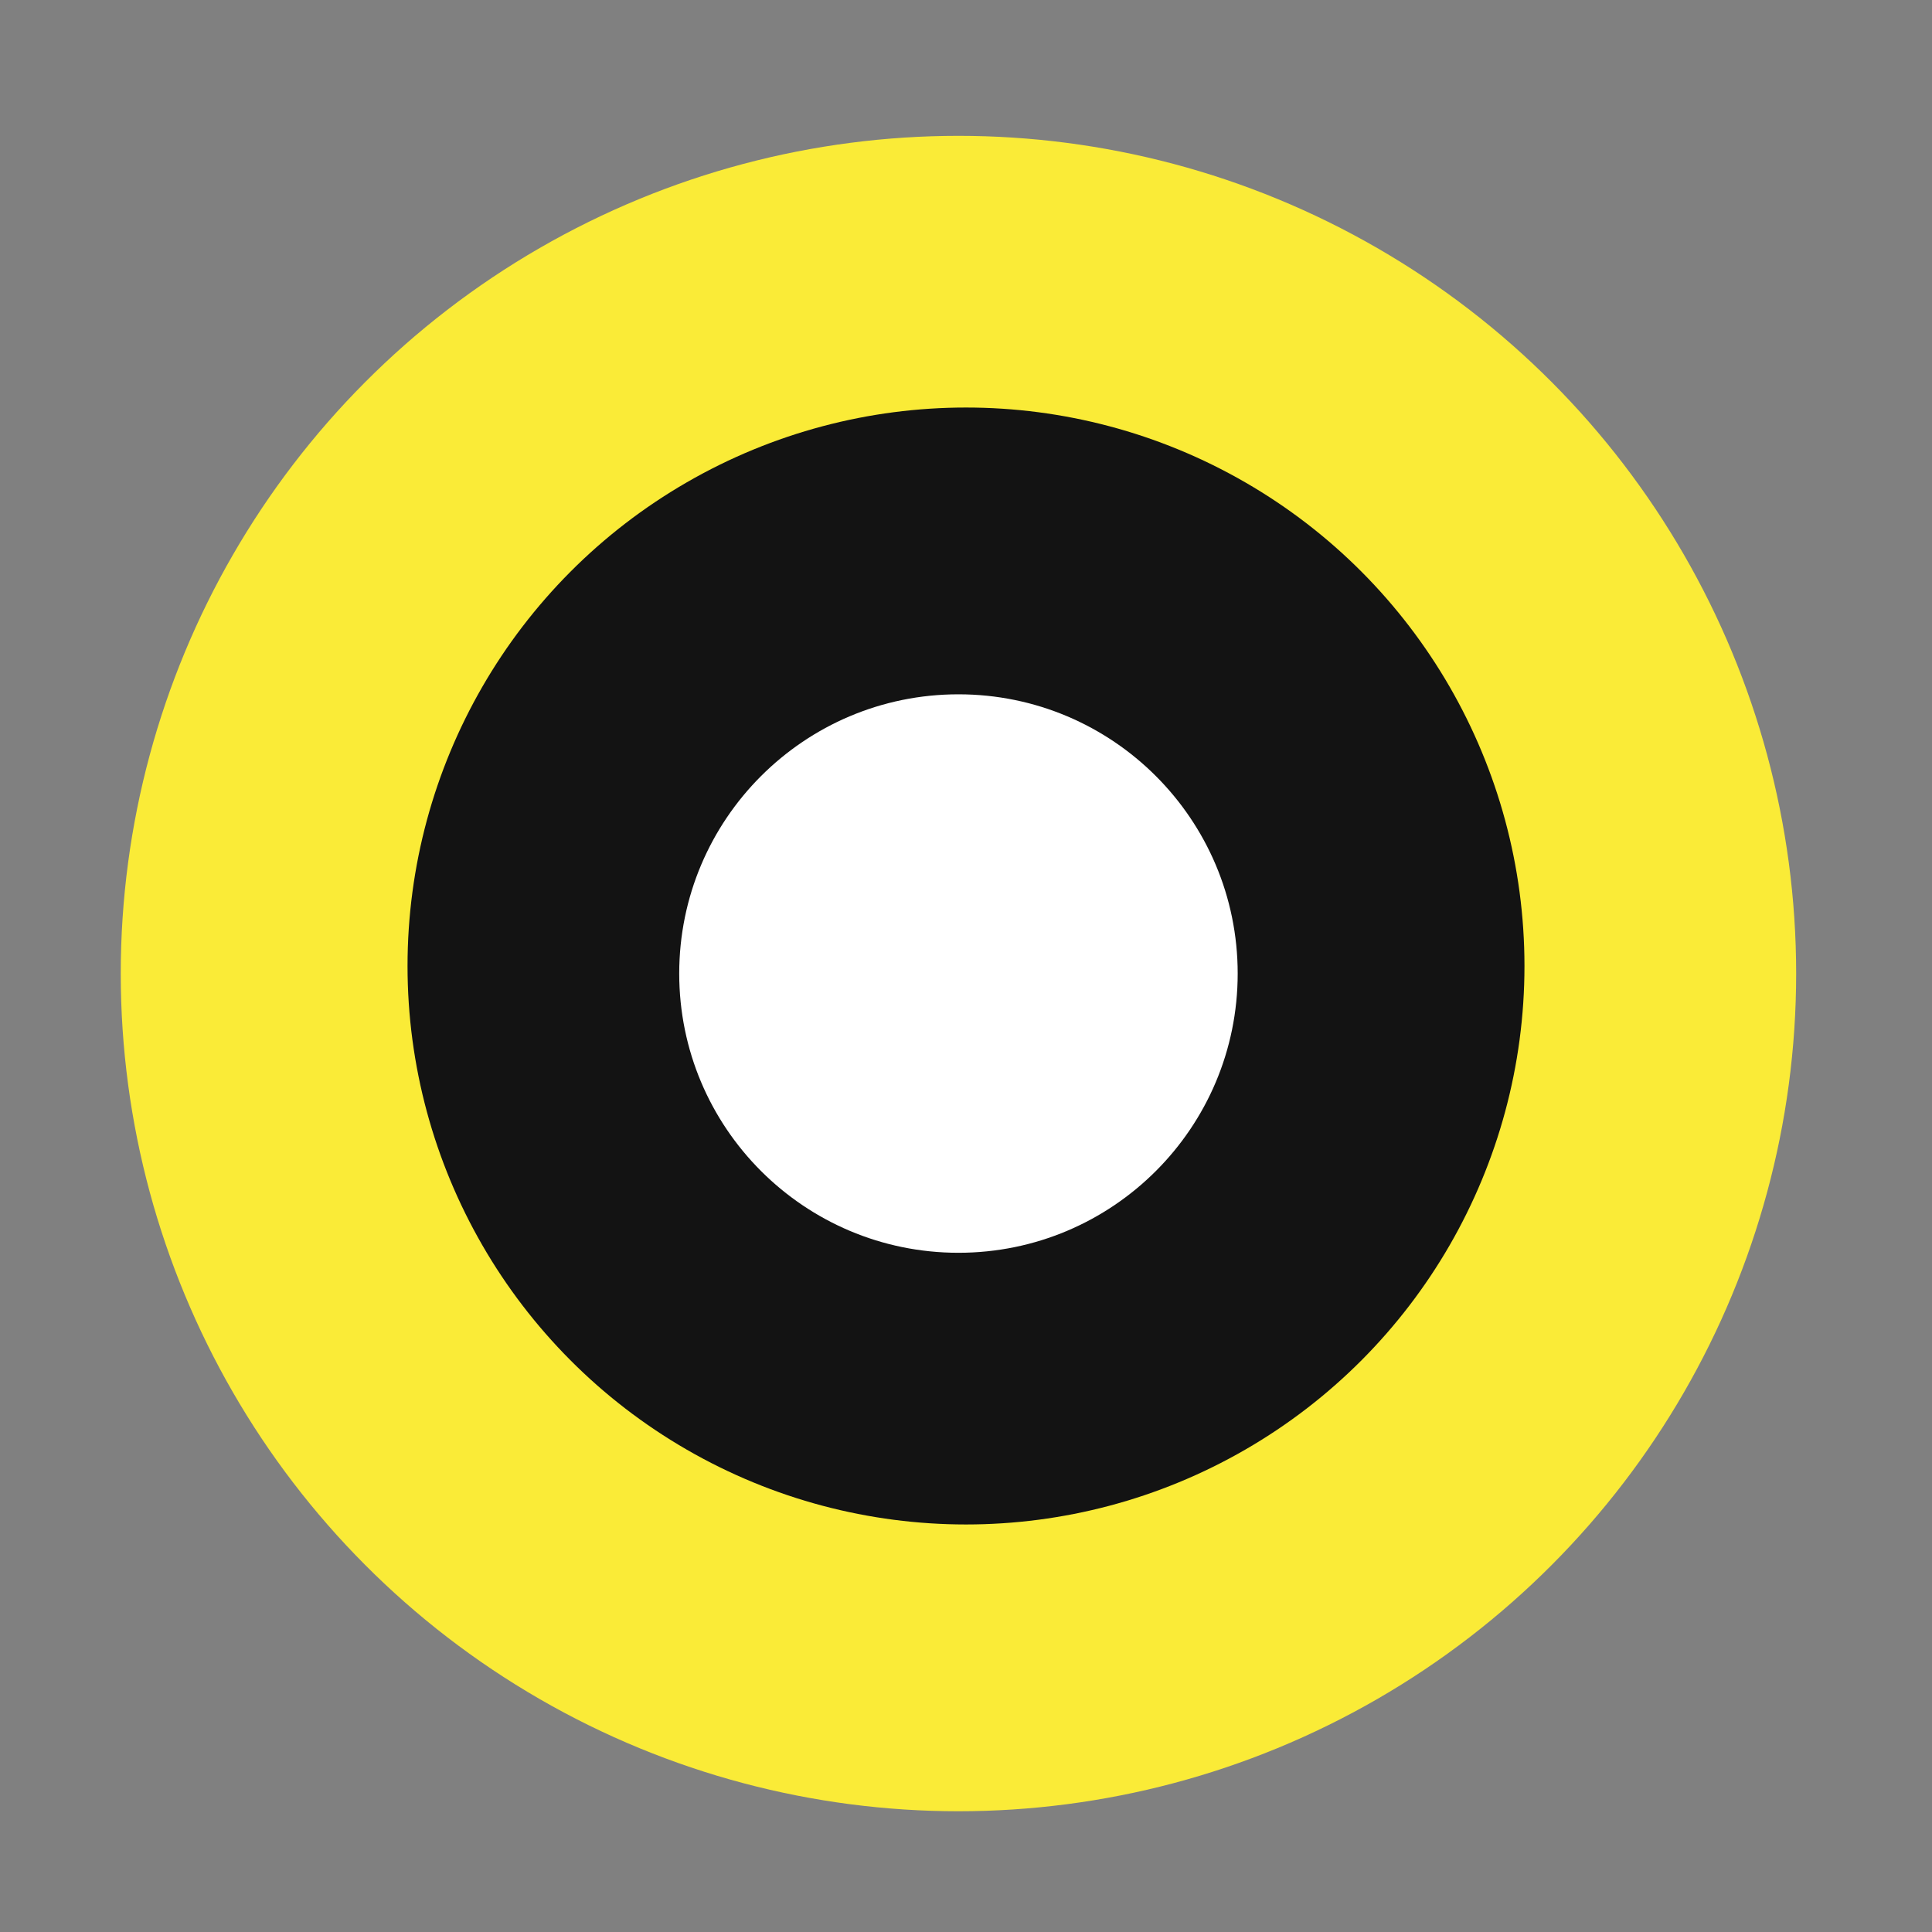 <svg xmlns="http://www.w3.org/2000/svg" width="128" height="128" fill="none"><rect width="100%" height="100%" fill="#808080" stroke="none"/><circle cx="63.5" cy="64.5" r="55.5" fill="#FAEB37"/><circle cx="64" cy="64" r="37" fill="#131313"/><circle cx="63.5" cy="64.5" r="18.5" fill="#fff"/></svg>